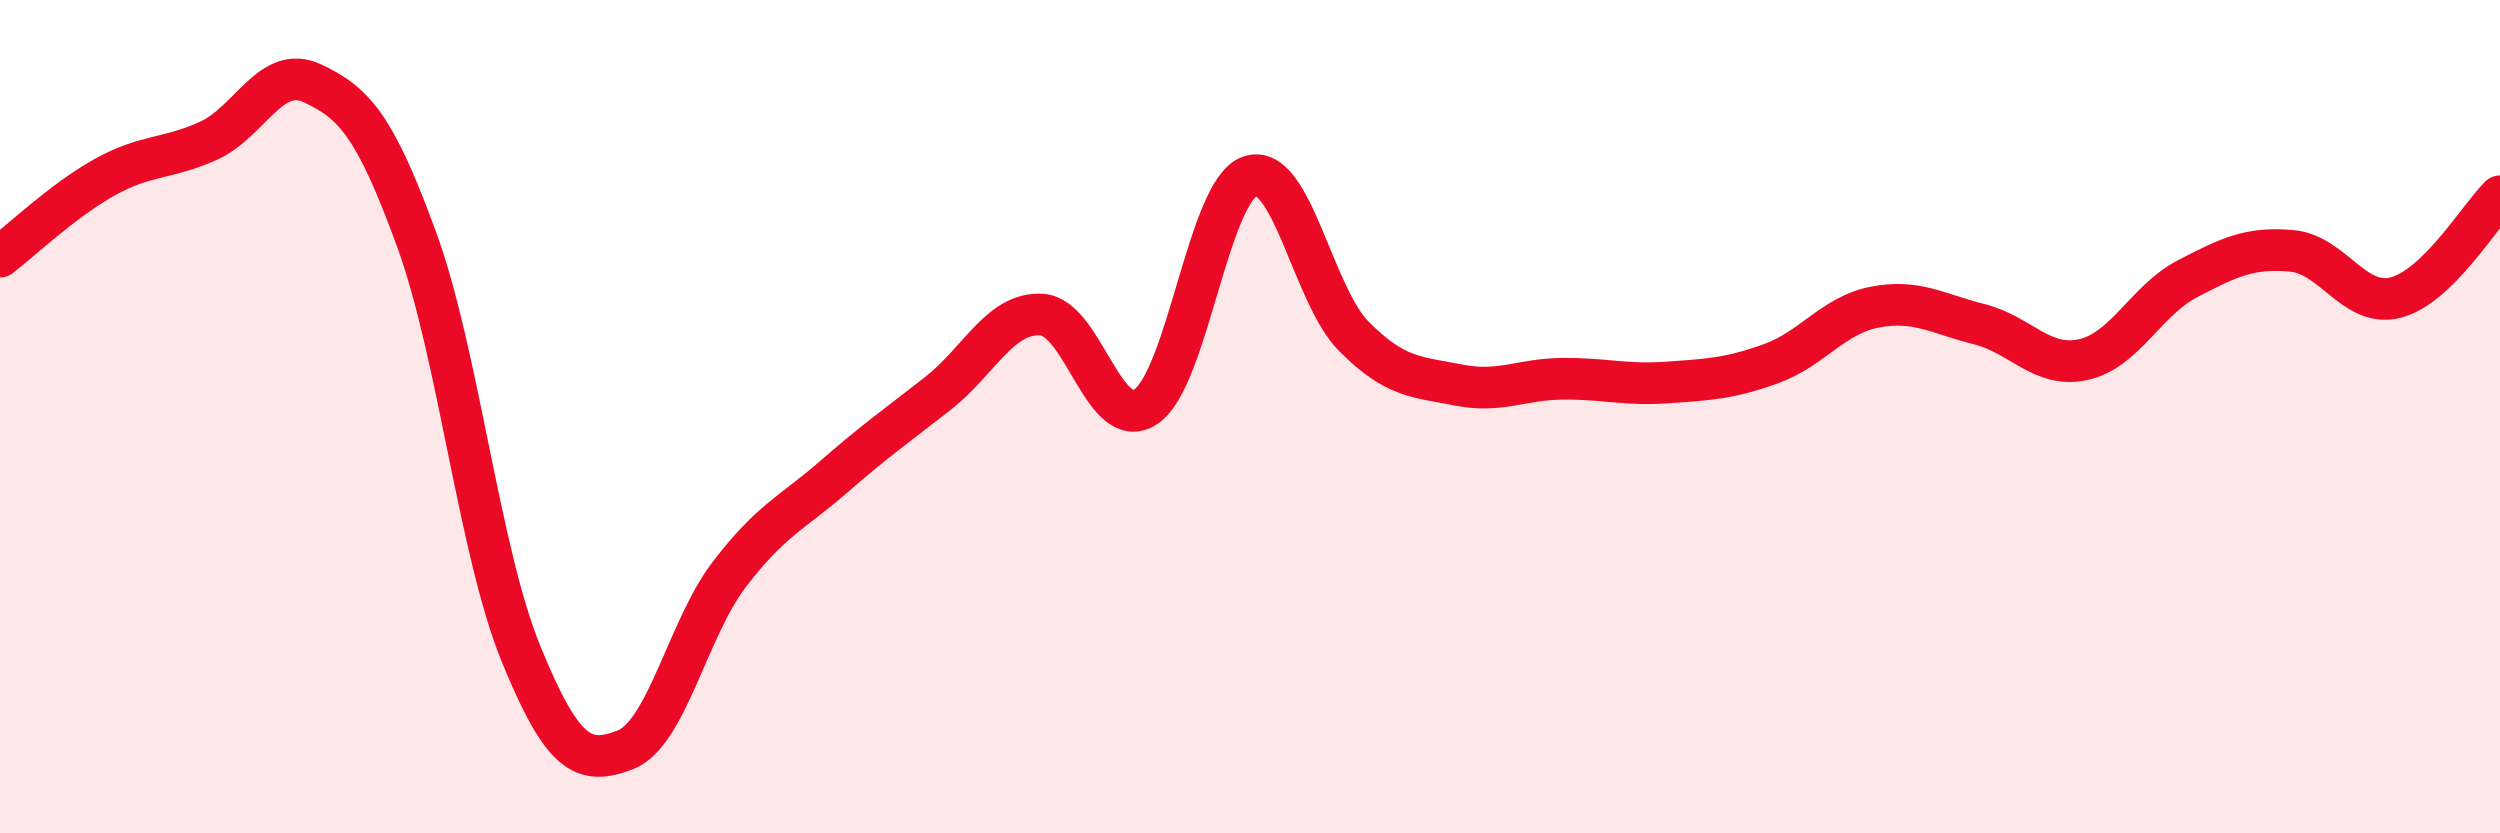 
    <svg width="60" height="20" viewBox="0 0 60 20" xmlns="http://www.w3.org/2000/svg">
      <path
        d="M 0,6.16 C 0.5,5.78 1.5,4.82 2.5,4.26 C 3.5,3.7 4,3.83 5,3.38 C 6,2.93 6.5,1.53 7.5,2 C 8.5,2.47 9,3.01 10,5.75 C 11,8.49 11.5,13.23 12.5,15.68 C 13.5,18.13 14,18.38 15,18 C 16,17.62 16.5,15.1 17.5,13.79 C 18.5,12.48 19,12.32 20,11.45 C 21,10.58 21.5,10.23 22.5,9.45 C 23.5,8.67 24,7.49 25,7.55 C 26,7.61 26.5,10.42 27.5,9.76 C 28.5,9.1 29,4.57 30,4.23 C 31,3.89 31.5,7.08 32.5,8.08 C 33.5,9.08 34,9.04 35,9.24 C 36,9.44 36.5,9.1 37.5,9.09 C 38.5,9.08 39,9.25 40,9.18 C 41,9.11 41.5,9.09 42.5,8.73 C 43.5,8.37 44,7.56 45,7.37 C 46,7.18 46.5,7.53 47.5,7.78 C 48.5,8.03 49,8.85 50,8.63 C 51,8.41 51.5,7.21 52.5,6.69 C 53.5,6.17 54,5.93 55,6.02 C 56,6.11 56.5,7.4 57.5,7.14 C 58.5,6.88 59.5,5.2 60,4.71L60 20L0 20Z"
        fill="#EB0A25"
        opacity="0.1"
        stroke-linecap="round"
        stroke-linejoin="round"
      />
      <path
        d="M 0,6.16 C 0.5,5.78 1.5,4.82 2.5,4.26 C 3.5,3.7 4,3.83 5,3.38 C 6,2.93 6.5,1.53 7.5,2 C 8.5,2.47 9,3.01 10,5.75 C 11,8.49 11.5,13.23 12.5,15.68 C 13.5,18.13 14,18.38 15,18 C 16,17.62 16.5,15.1 17.5,13.79 C 18.5,12.48 19,12.32 20,11.45 C 21,10.58 21.5,10.23 22.5,9.45 C 23.5,8.67 24,7.49 25,7.55 C 26,7.61 26.5,10.42 27.5,9.76 C 28.5,9.1 29,4.57 30,4.23 C 31,3.89 31.5,7.08 32.5,8.08 C 33.5,9.08 34,9.04 35,9.24 C 36,9.44 36.5,9.1 37.5,9.09 C 38.5,9.08 39,9.25 40,9.18 C 41,9.11 41.5,9.09 42.5,8.73 C 43.5,8.37 44,7.56 45,7.37 C 46,7.18 46.5,7.53 47.5,7.78 C 48.5,8.03 49,8.85 50,8.63 C 51,8.41 51.5,7.21 52.5,6.69 C 53.5,6.17 54,5.93 55,6.02 C 56,6.11 56.5,7.4 57.5,7.14 C 58.5,6.88 59.5,5.2 60,4.71"
        stroke="#EB0A25"
        stroke-width="1"
        fill="none"
        stroke-linecap="round"
        stroke-linejoin="round"
      />
    </svg>
  